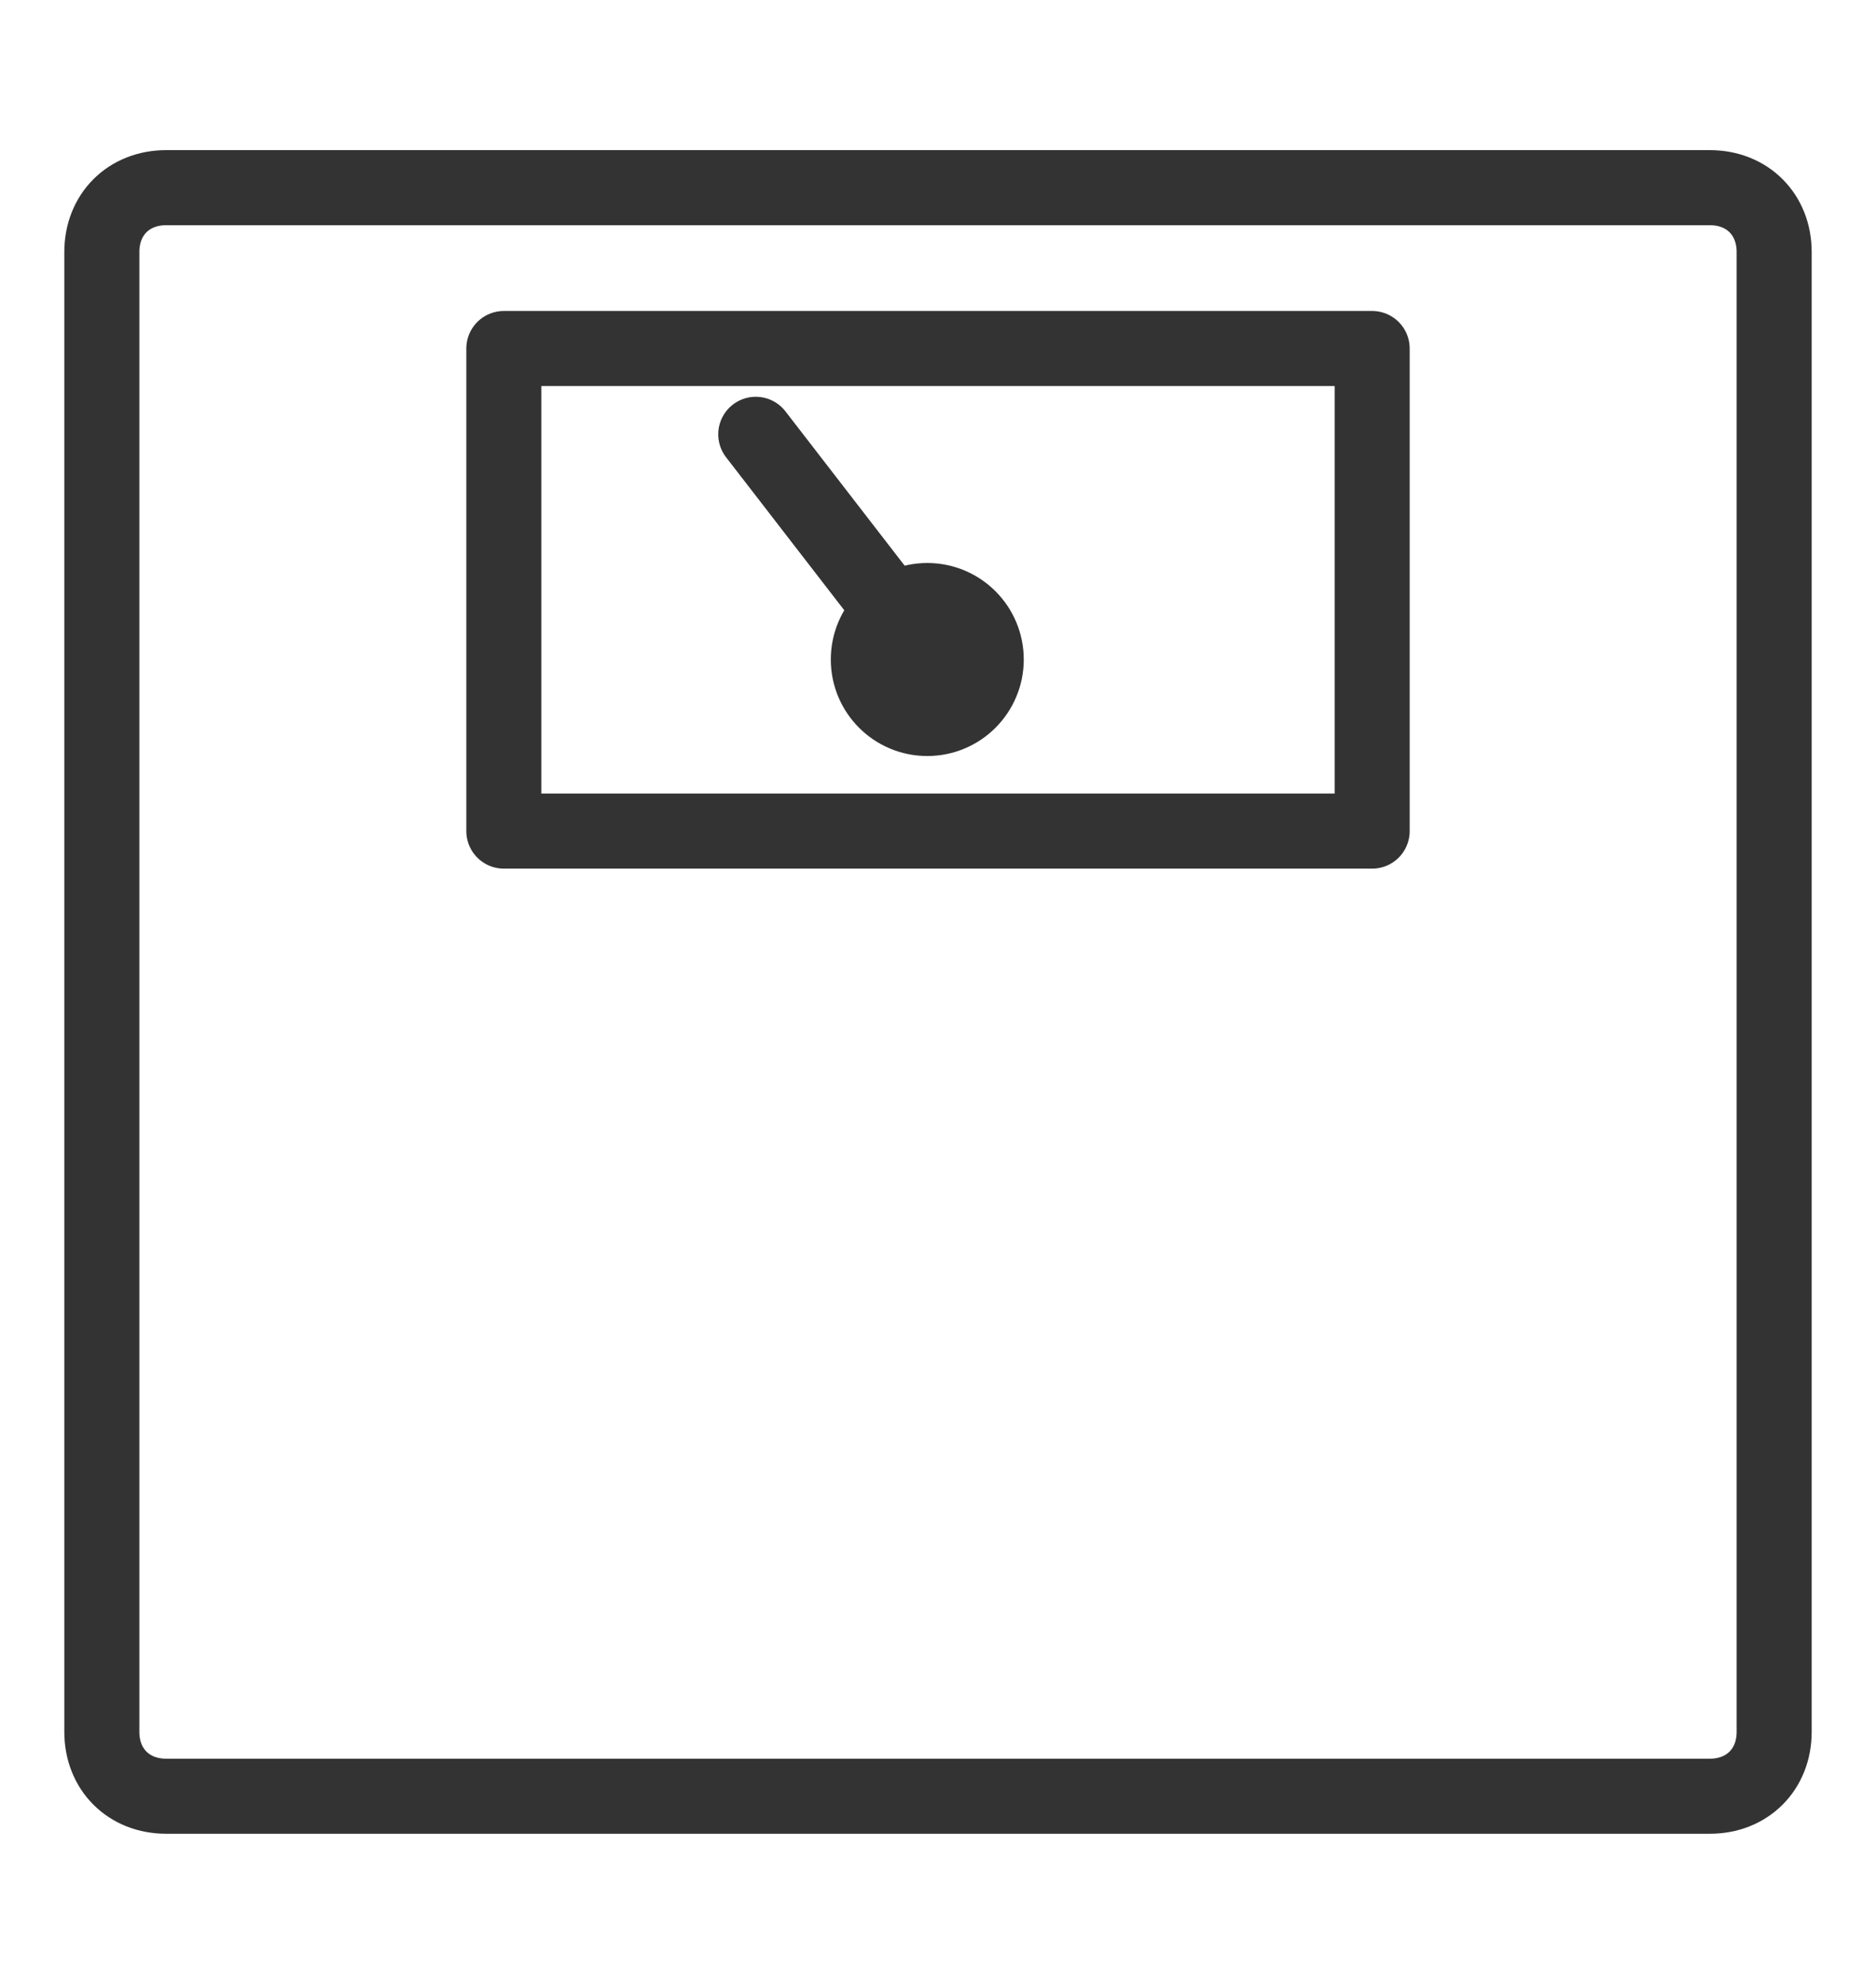<?xml version="1.0" encoding="utf-8"?>
<!-- Generator: Adobe Illustrator 25.0.1, SVG Export Plug-In . SVG Version: 6.00 Build 0)  -->
<svg version="1.1" id="Layer_1" xmlns="http://www.w3.org/2000/svg" xmlns:xlink="http://www.w3.org/1999/xlink" x="0px" y="0px"
	 viewBox="0 0 35 37" style="enable-background:new 0 0 35 37;" xml:space="preserve">
<style type="text/css">
	.st0{fill:none;stroke:#333333;stroke-width:1.4;stroke-linecap:round;stroke-linejoin:round;stroke-miterlimit:10;}
</style>
<g>
	<path class="st0" d="M33.1,32.3c0,0.7-0.5,1.2-1.2,1.2H3.1c-0.7,0-1.2-0.5-1.2-1.2V4.7c0-0.7,0.5-1.2,1.2-1.2h28.8
		c0.7,0,1.2,0.5,1.2,1.2V32.3z"/>
	<rect x="9.4" y="6.5" class="st0" width="16.2" height="9"/>
	<line class="st0" x1="17.5" y1="12.5" x2="14.1" y2="8.1"/>
	<circle class="st0" cx="17.3" cy="12.3" r="1.1"/>
</g>
</svg>

